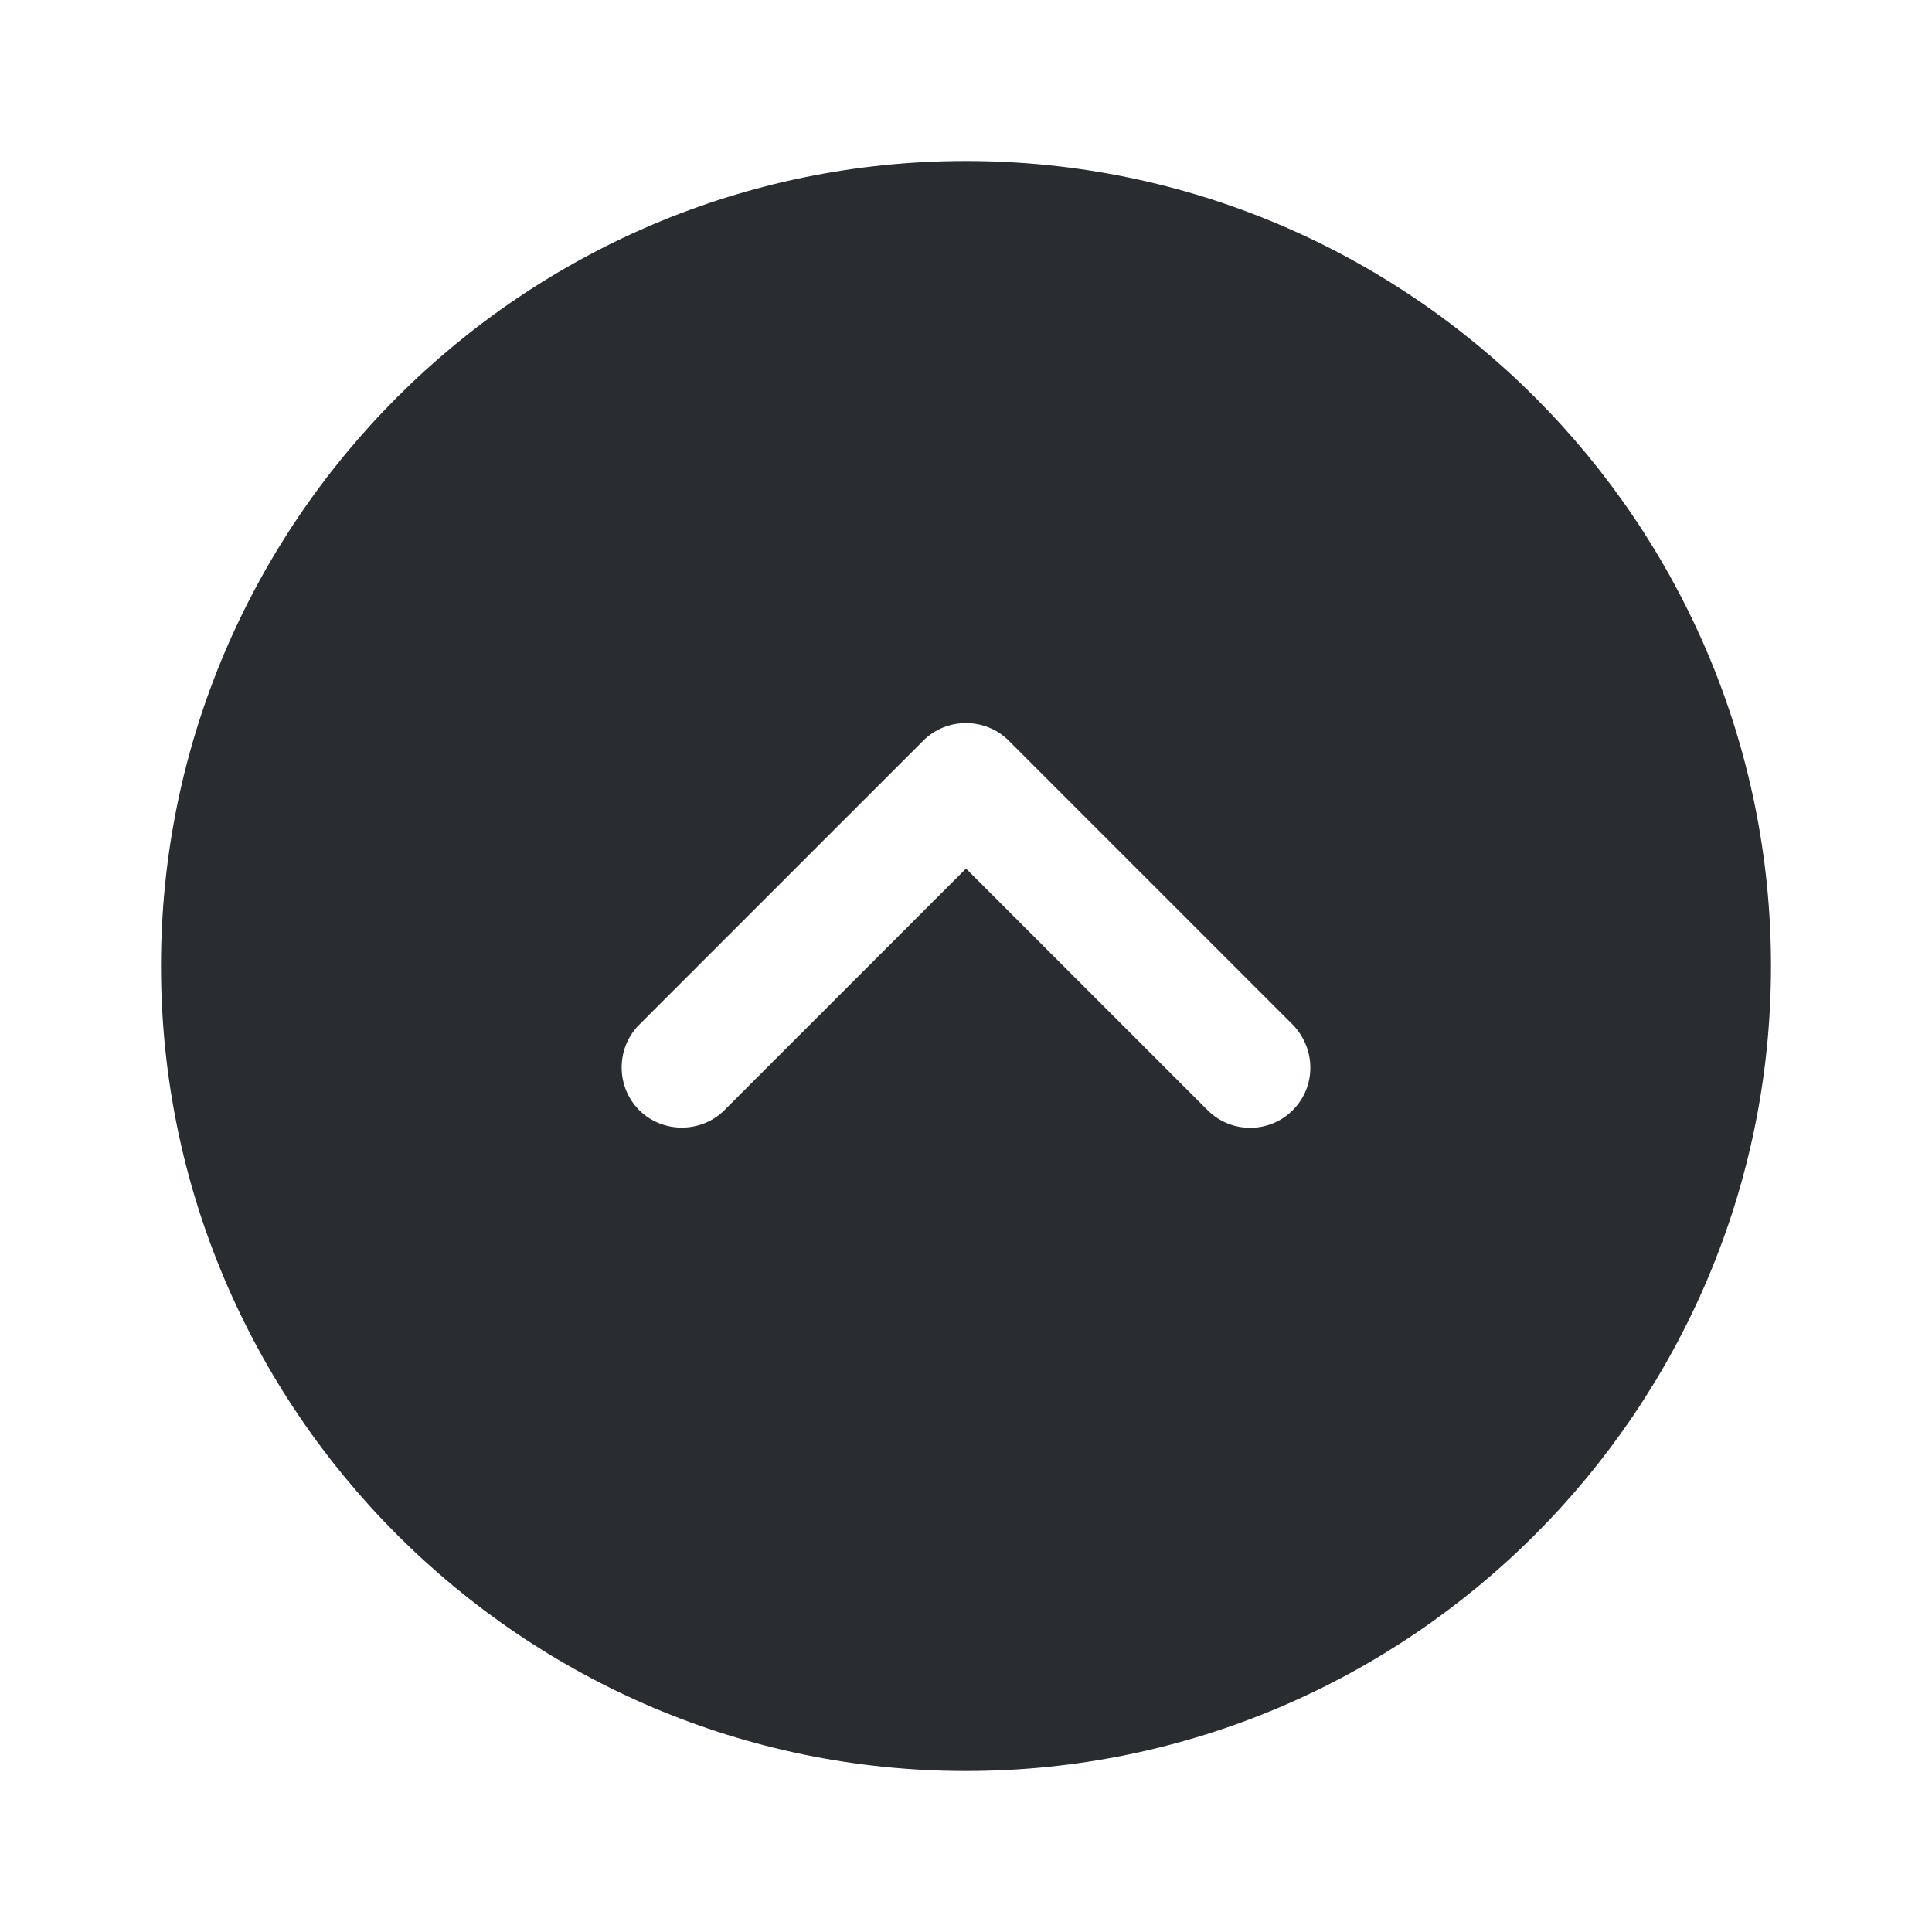 <?xml version="1.0" encoding="utf-8"?><!-- Uploaded to: SVG Repo, www.svgrepo.com, Generator: SVG Repo Mixer Tools -->
<svg width="800px" height="800px" viewBox="0 0 24 24" fill="none" xmlns="http://www.w3.org/2000/svg">
<path d="M12 2C6.49 2 2 6.49 2 12C2 17.51 6.49 22 12 22C17.51 22 22 17.51 22 12C22 6.49 17.51 2 12 2ZM16.06 13.79C15.91 13.94 15.72 14.01 15.53 14.01C15.34 14.01 15.15 13.94 15 13.79L12 10.79L9 13.79C8.71 14.08 8.23 14.08 7.94 13.79C7.65 13.5 7.65 13.02 7.94 12.73L11.47 9.2C11.76 8.91 12.24 8.91 12.53 9.2L16.06 12.73C16.35 13.03 16.35 13.5 16.06 13.79Z" fill="#292D32"/>
</svg>